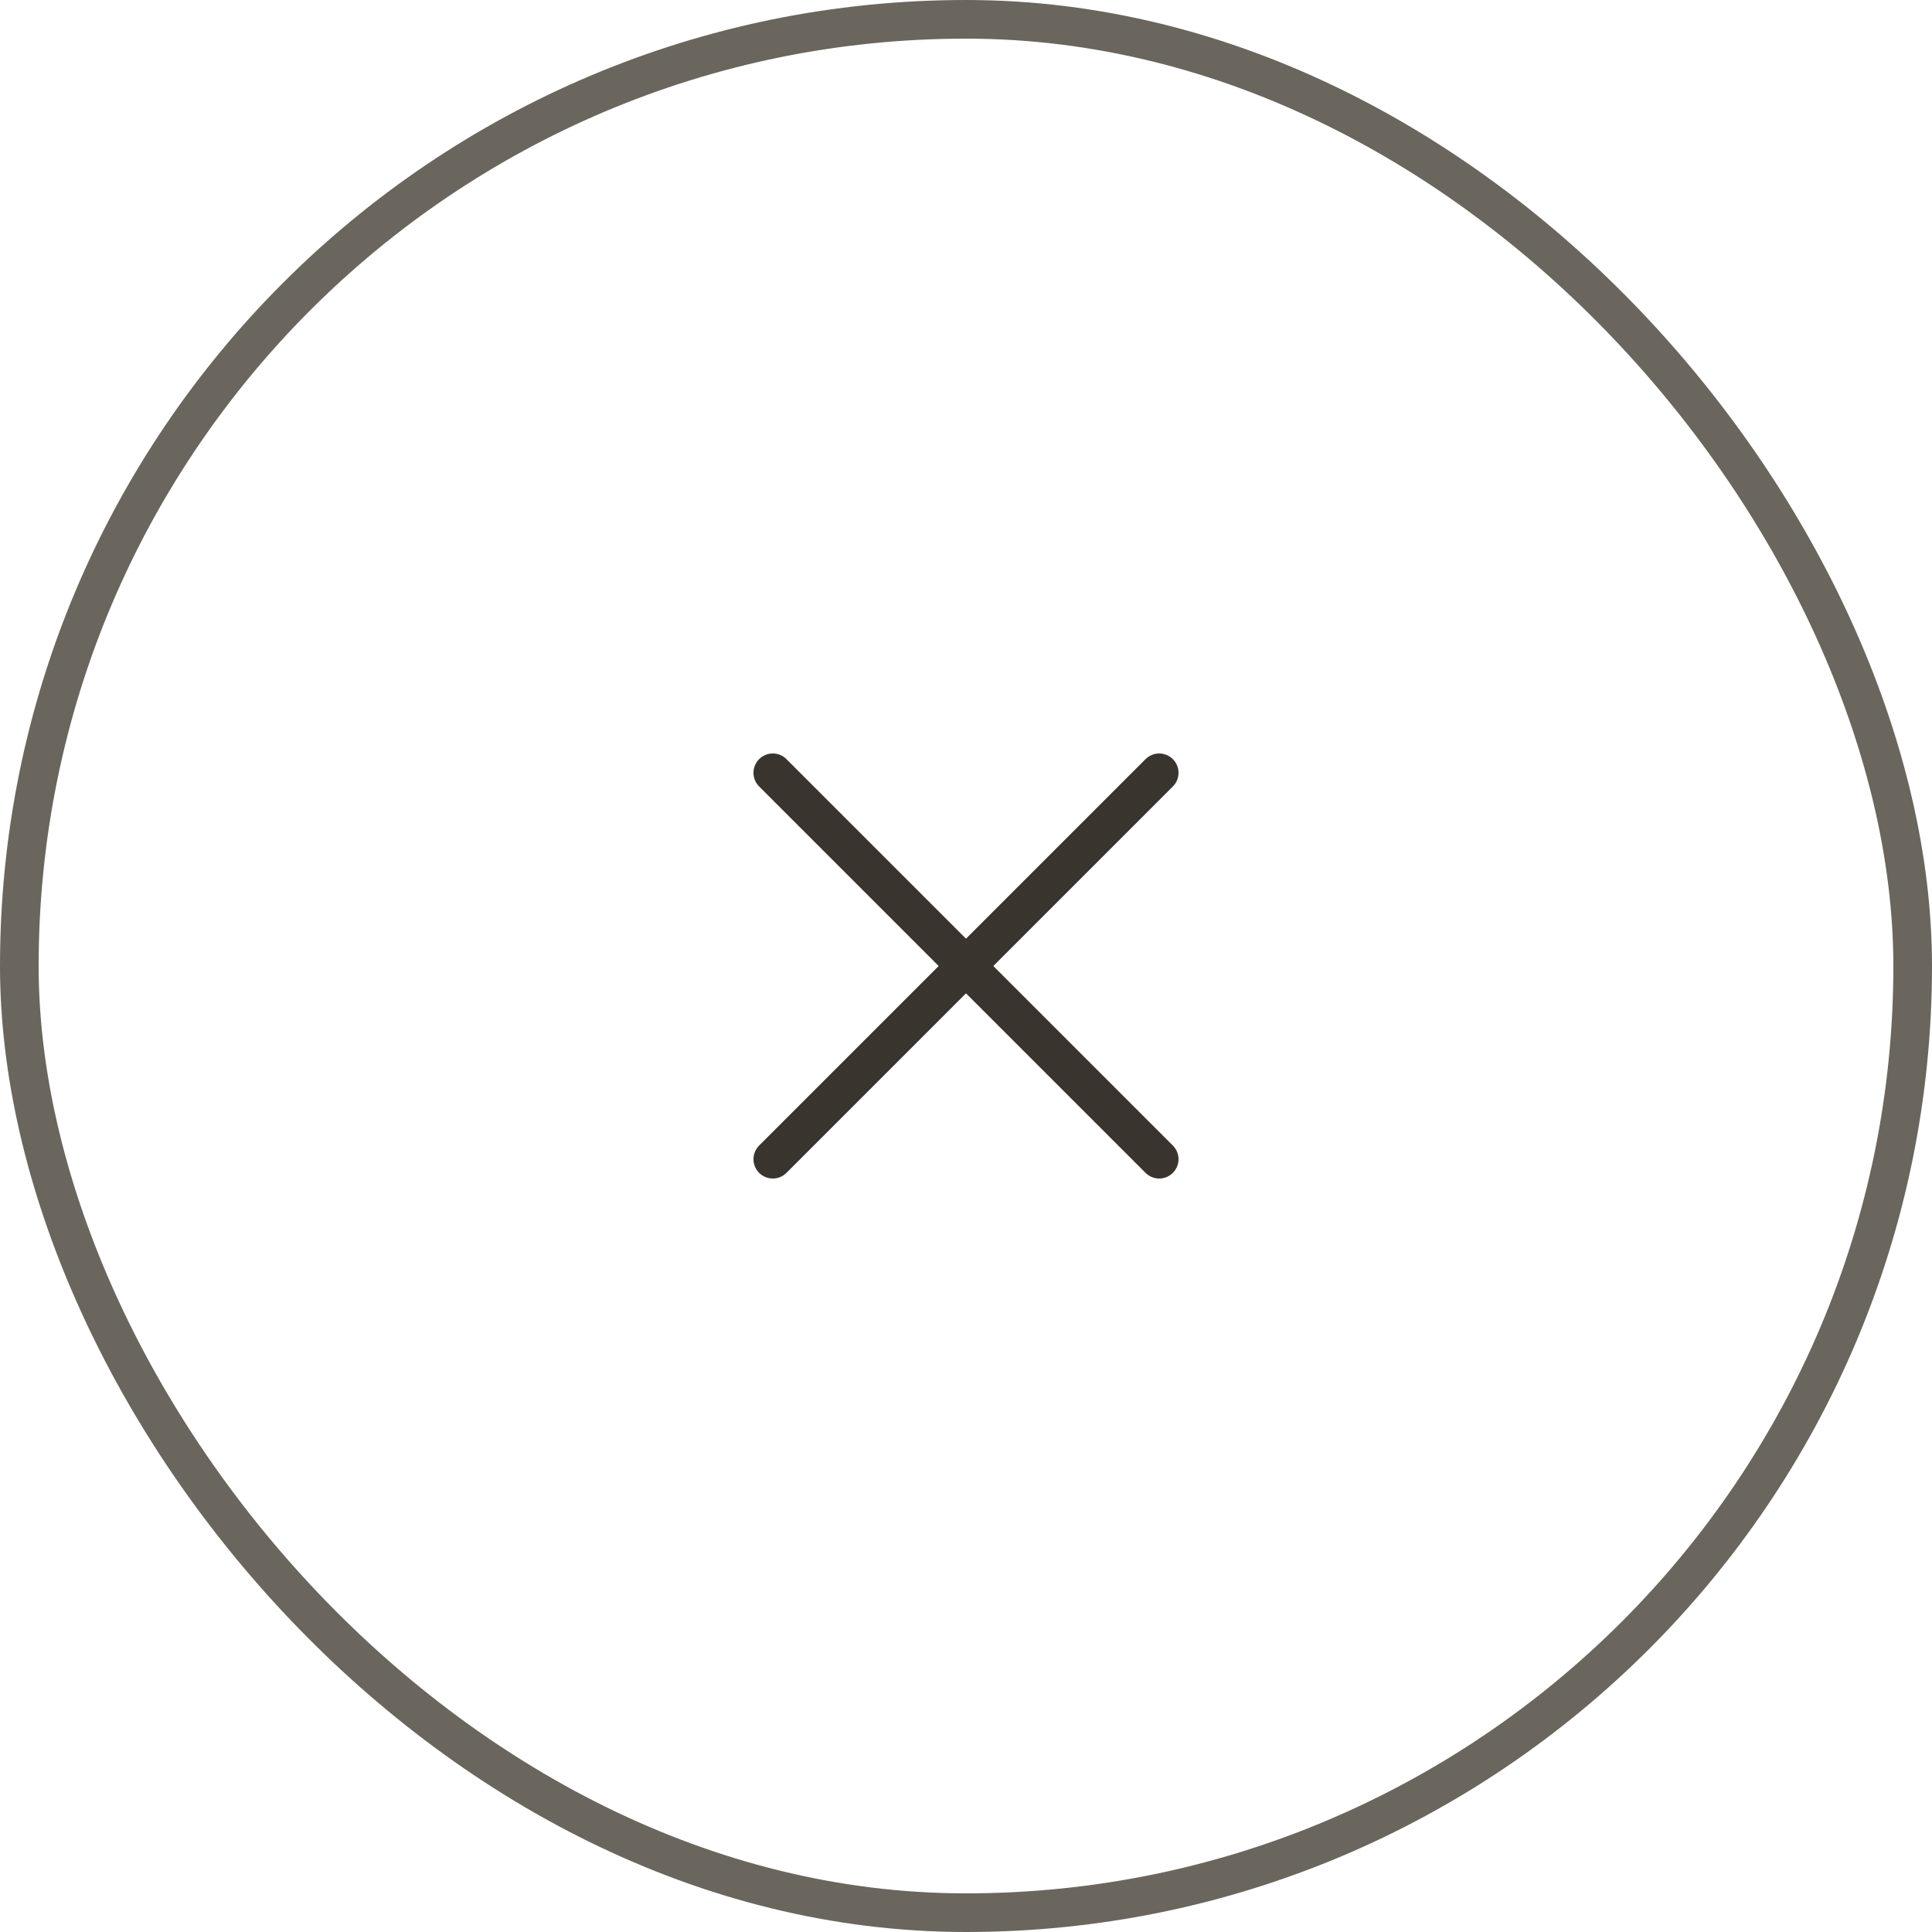 <svg xmlns="http://www.w3.org/2000/svg" width="50" height="50" viewBox="0 0 50 50">
  <g id="Group_174482" data-name="Group 174482" transform="translate(-30 -130)">
    <g id="Rectangle_161396" data-name="Rectangle 161396" transform="translate(30 130)" fill="rgba(255,255,255,0)" stroke="#6a665d" stroke-width="1">
      <rect width="50" height="50" rx="25" stroke="none"/>
      <rect x="0.5" y="0.5" width="49" height="49" rx="24.5" fill="none"/>
    </g>
    <g id="Group_174481" data-name="Group 174481" transform="translate(0.303 0.303)">
      <line id="Line_652" data-name="Line 652" y2="14.142" transform="translate(59.697 149.697) rotate(45)" fill="none" stroke="#39352e" stroke-linecap="round" stroke-width="1"/>
      <line id="Line_653" data-name="Line 653" y2="14.142" transform="translate(59.697 159.697) rotate(135)" fill="none" stroke="#39352e" stroke-linecap="round" stroke-width="1"/>
    </g>
  </g>
</svg>
